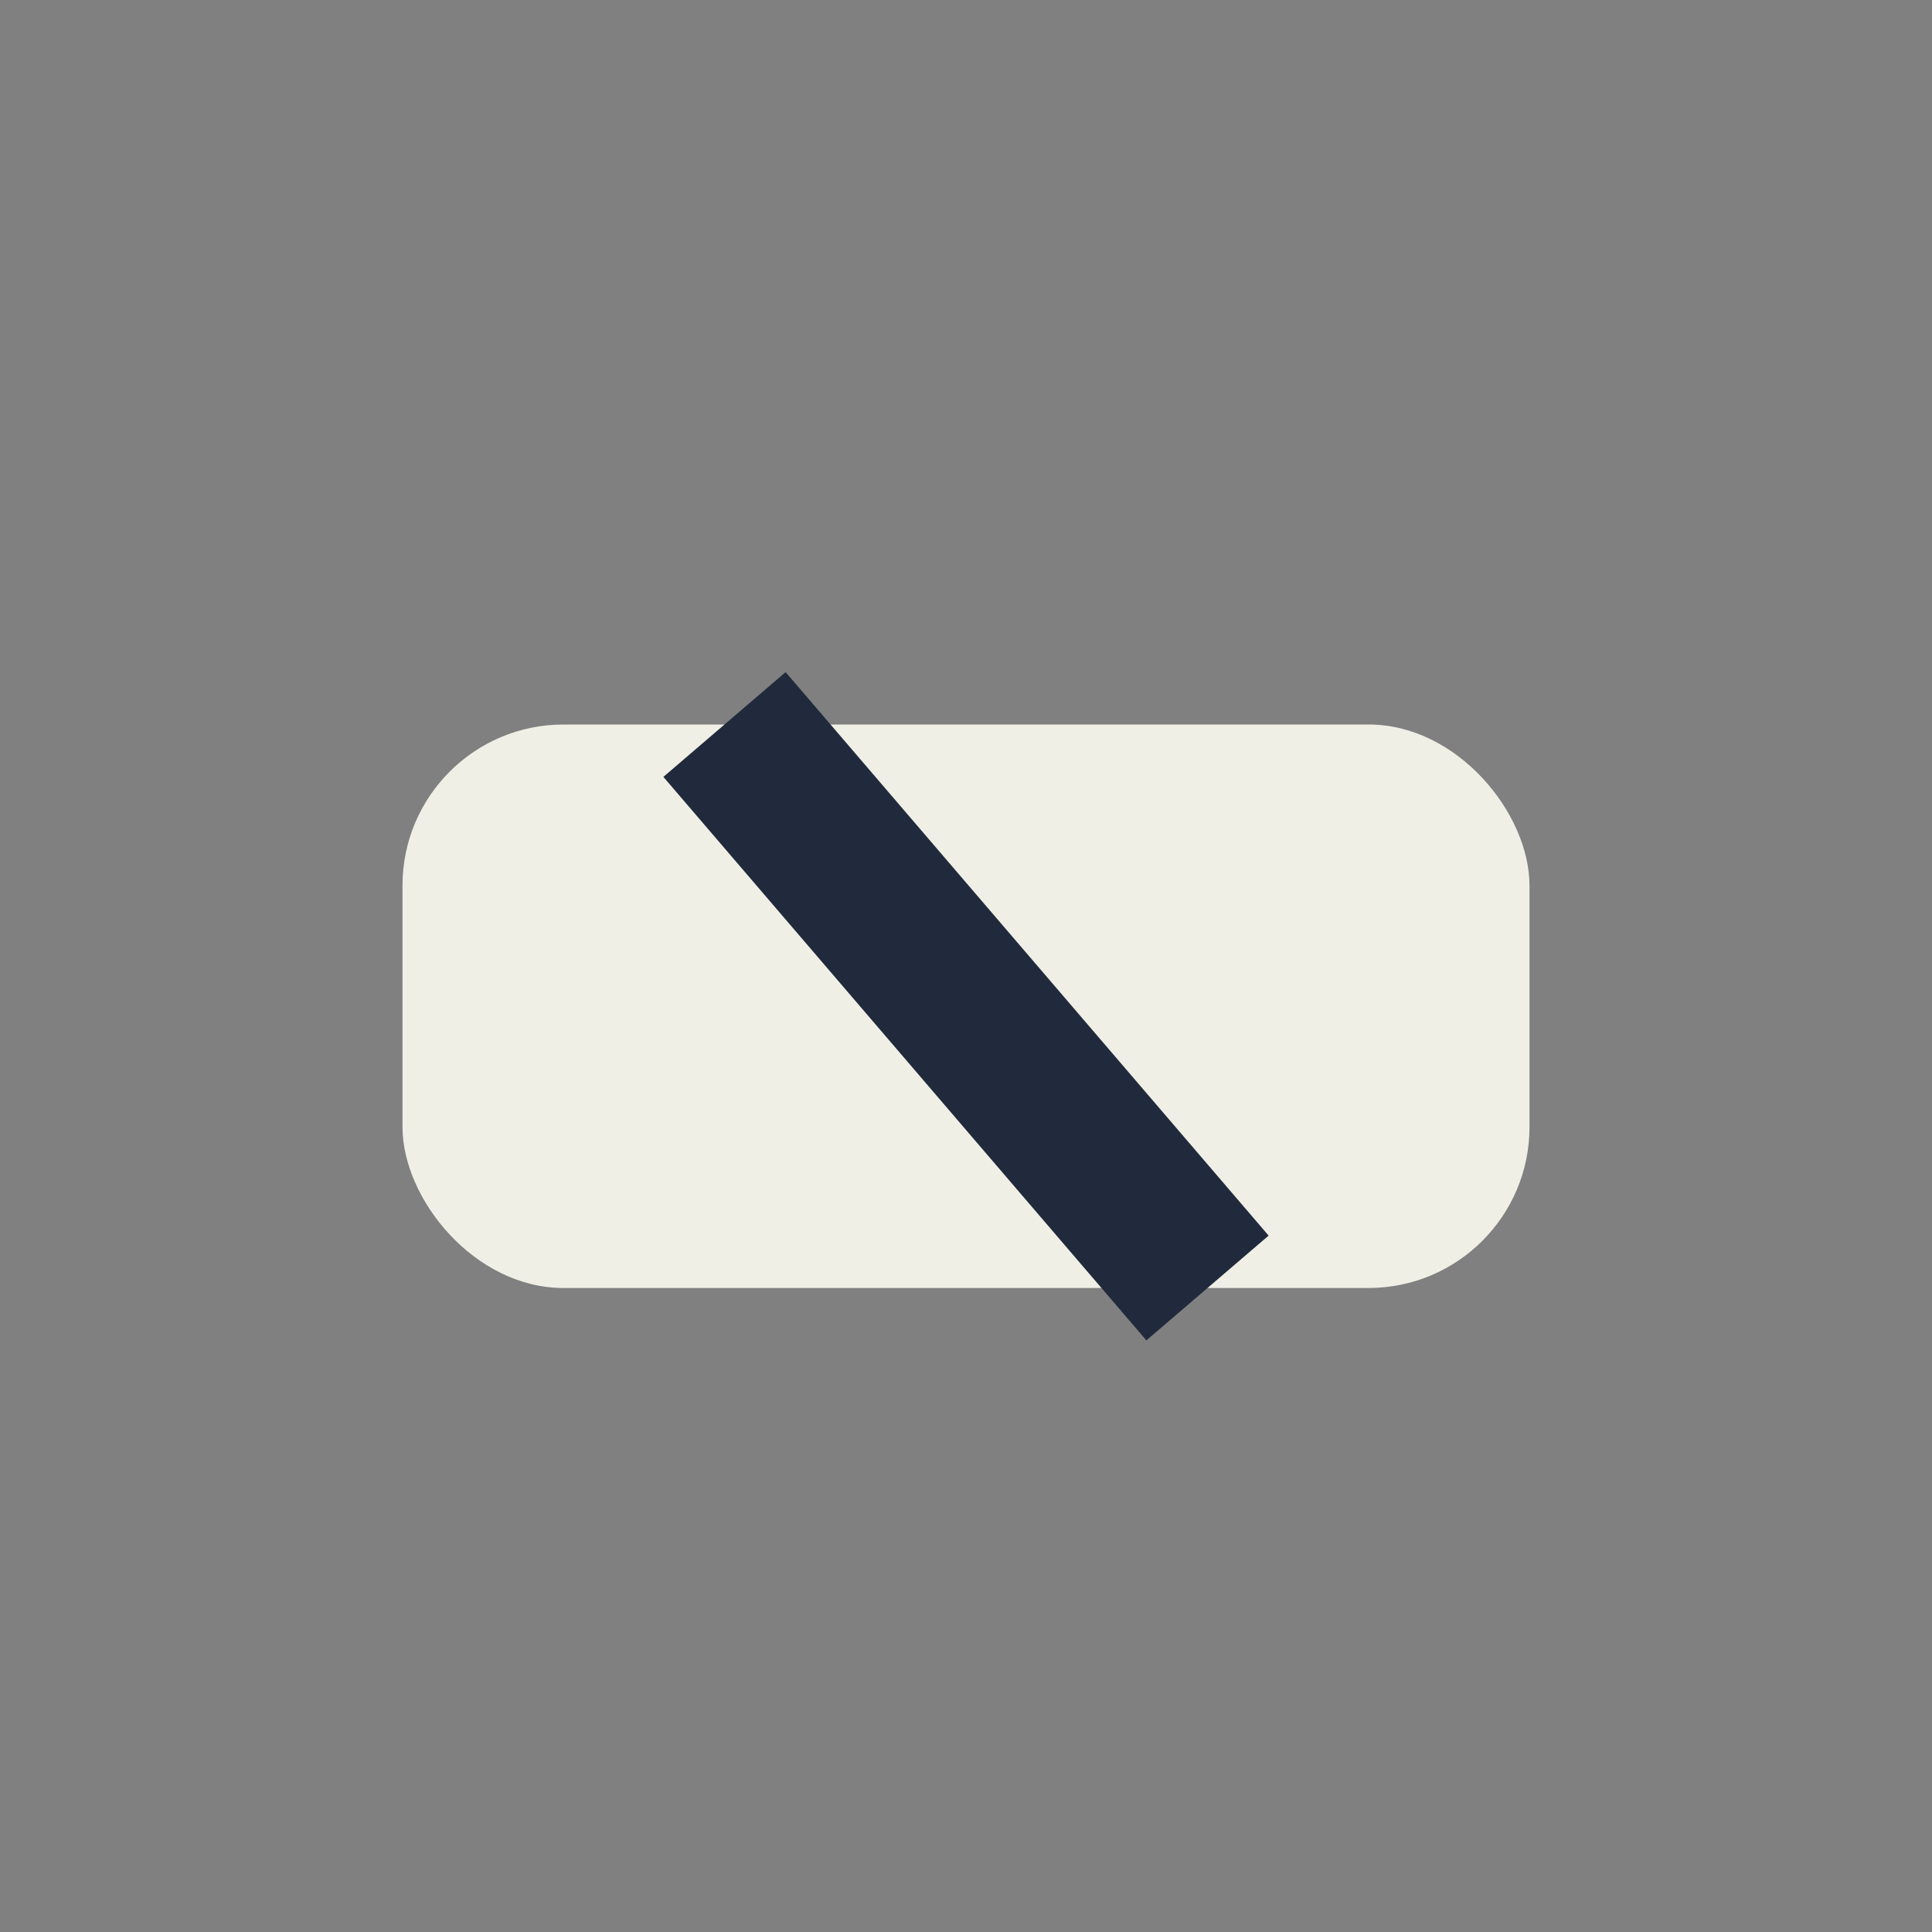 <?xml version="1.0" encoding="UTF-8"?>
<svg xmlns="http://www.w3.org/2000/svg" viewBox="0 0 24 24" width="32" height="32"><rect x="0" y="0" width="24" height="24" fill="#808080" stroke="none"/><rect x="5" y="9" width="14" height="7" rx="2" fill="#F0EFE6"/><path d="M9 9l6 7" stroke="#212A3C" stroke-width="2"/></svg>